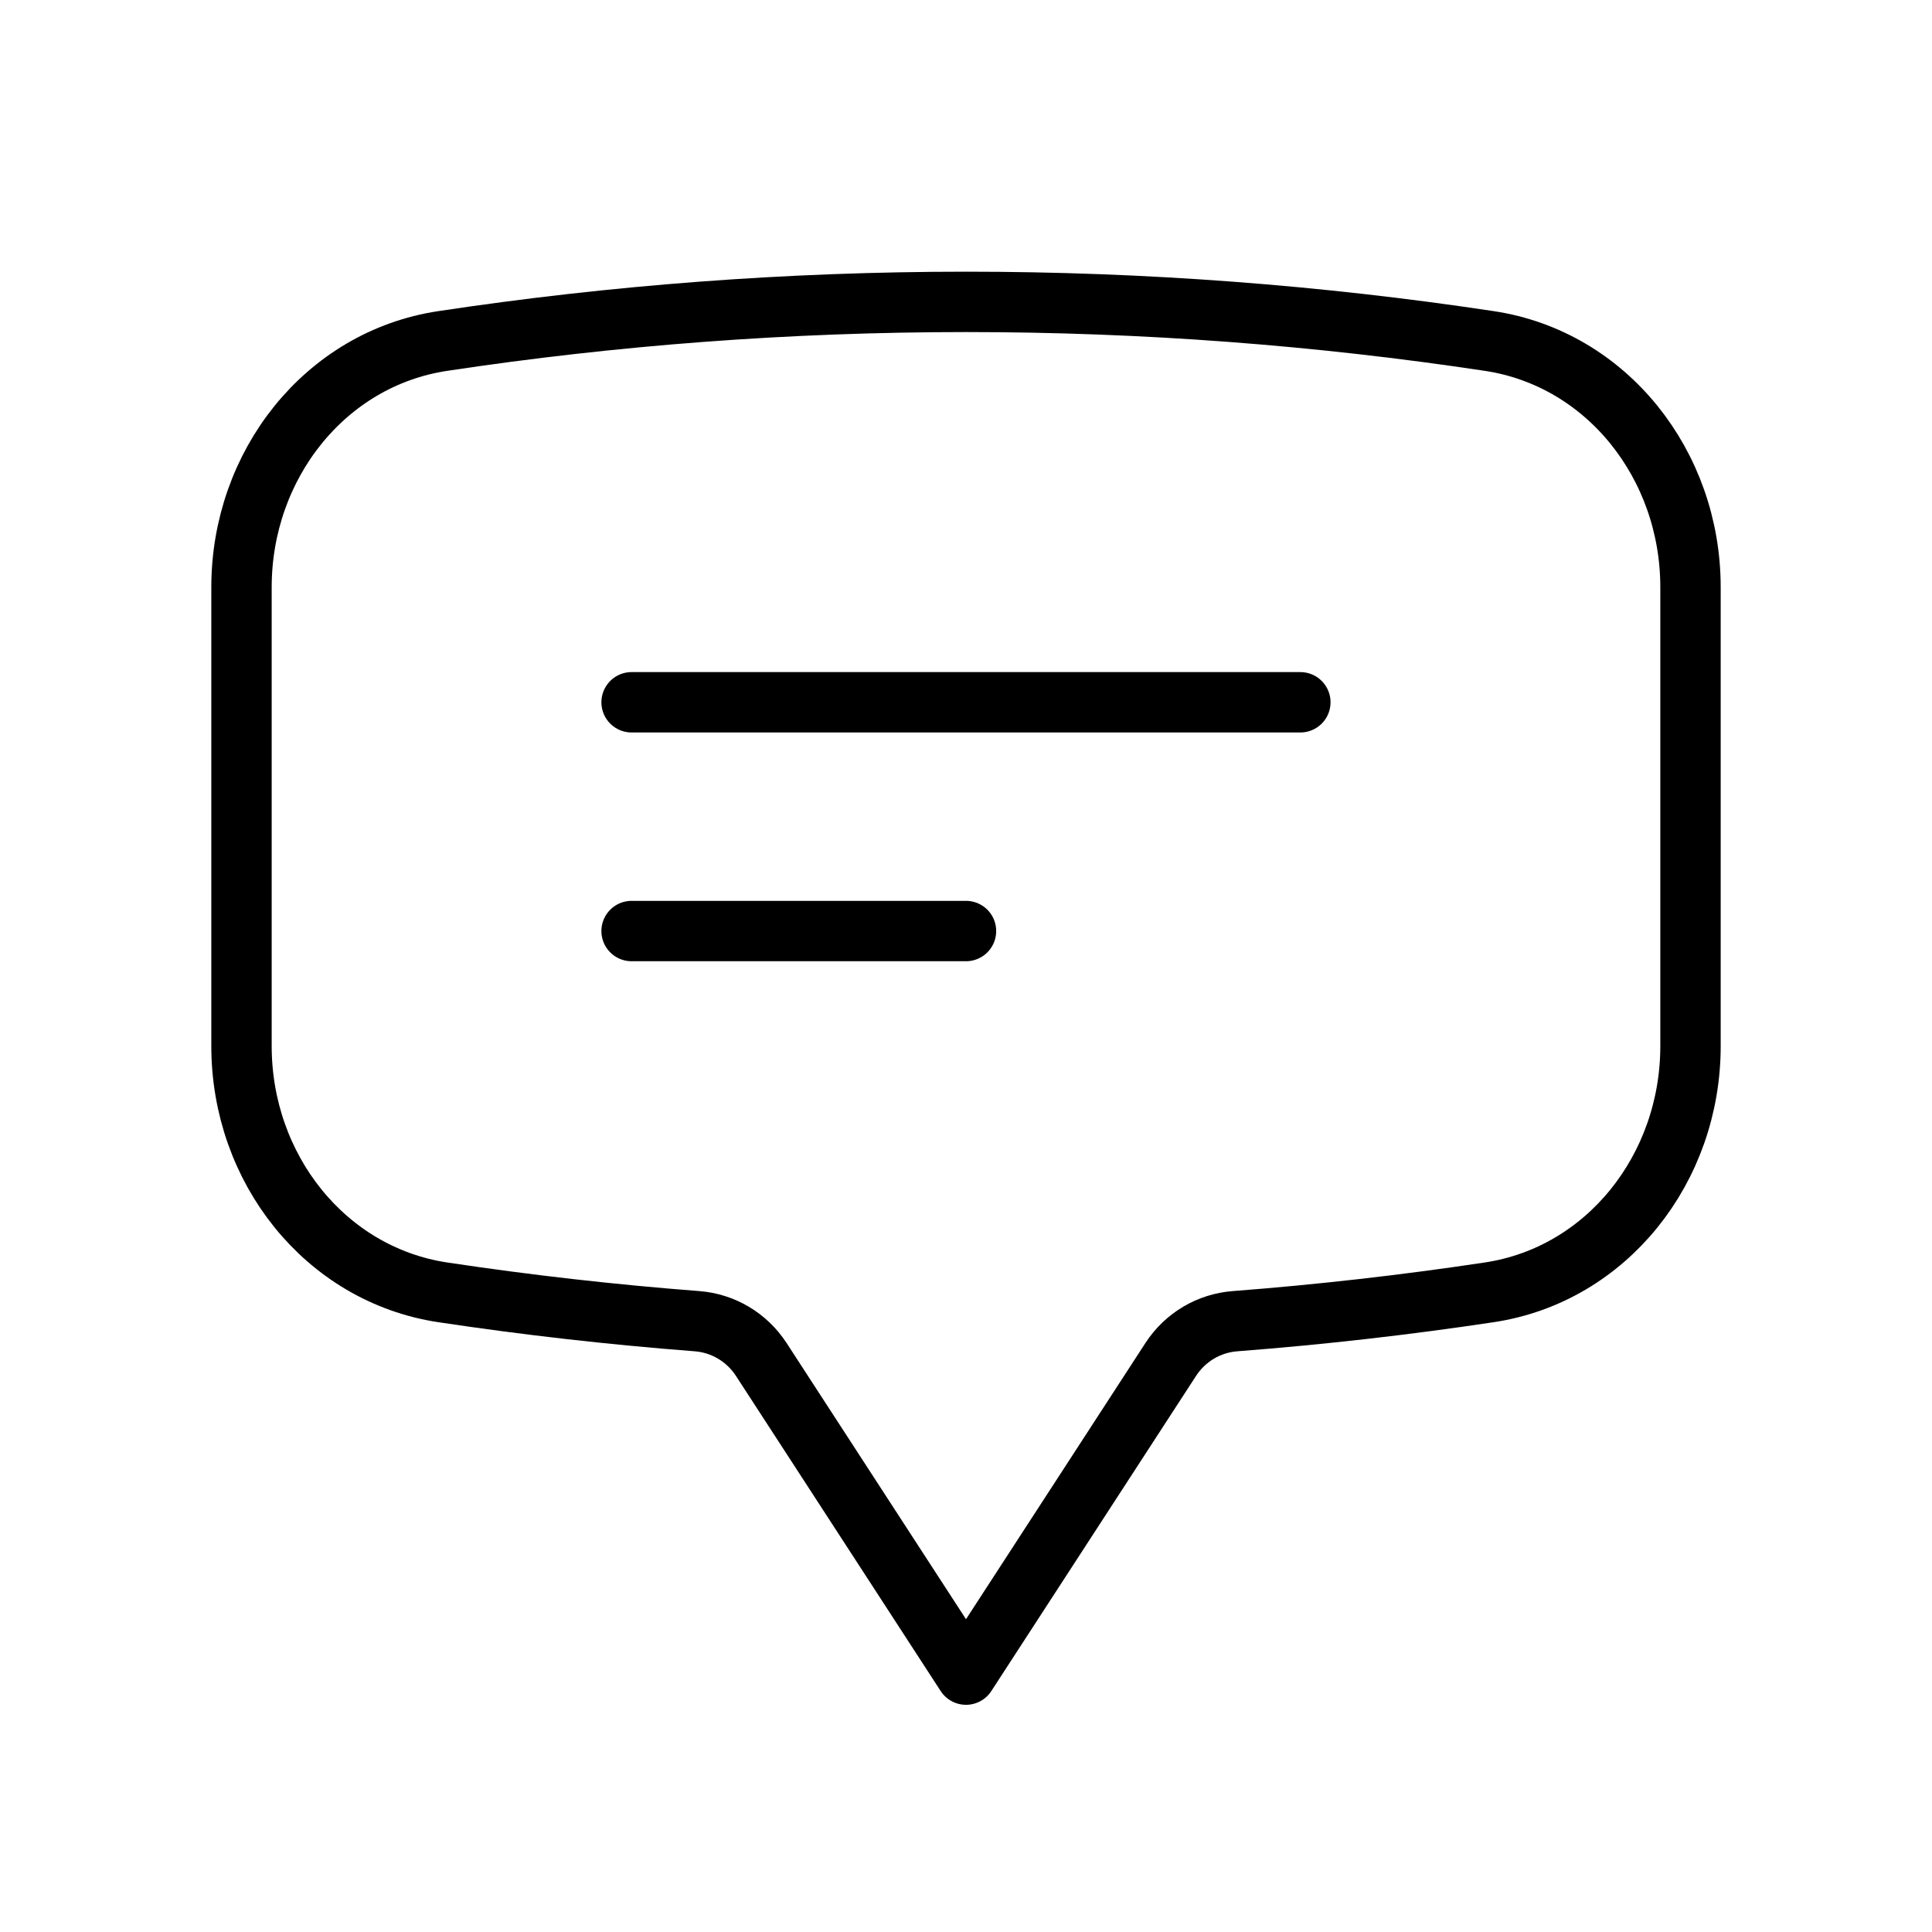 <svg width="32" height="32" viewBox="0 0 32 32" fill="none" xmlns="http://www.w3.org/2000/svg">
<path d="M10.461 11.632H21.538M10.461 15.421H16M4 17.328C4 19.35 5.383 21.11 7.332 21.405C8.721 21.614 10.126 21.774 11.544 21.883C11.975 21.916 12.369 22.148 12.609 22.517L16 27.737L19.391 22.517C19.631 22.148 20.024 21.916 20.456 21.883C21.874 21.774 23.279 21.614 24.668 21.405C26.617 21.111 28 19.35 28 17.328V9.725C28 7.702 26.617 5.942 24.668 5.648C21.839 5.221 18.945 5 16 5C13.056 5 10.161 5.221 7.332 5.648C5.383 5.942 4 7.703 4 9.725V17.328Z" stroke="black" stroke-linecap="round" stroke-linejoin="round"/>
</svg>
